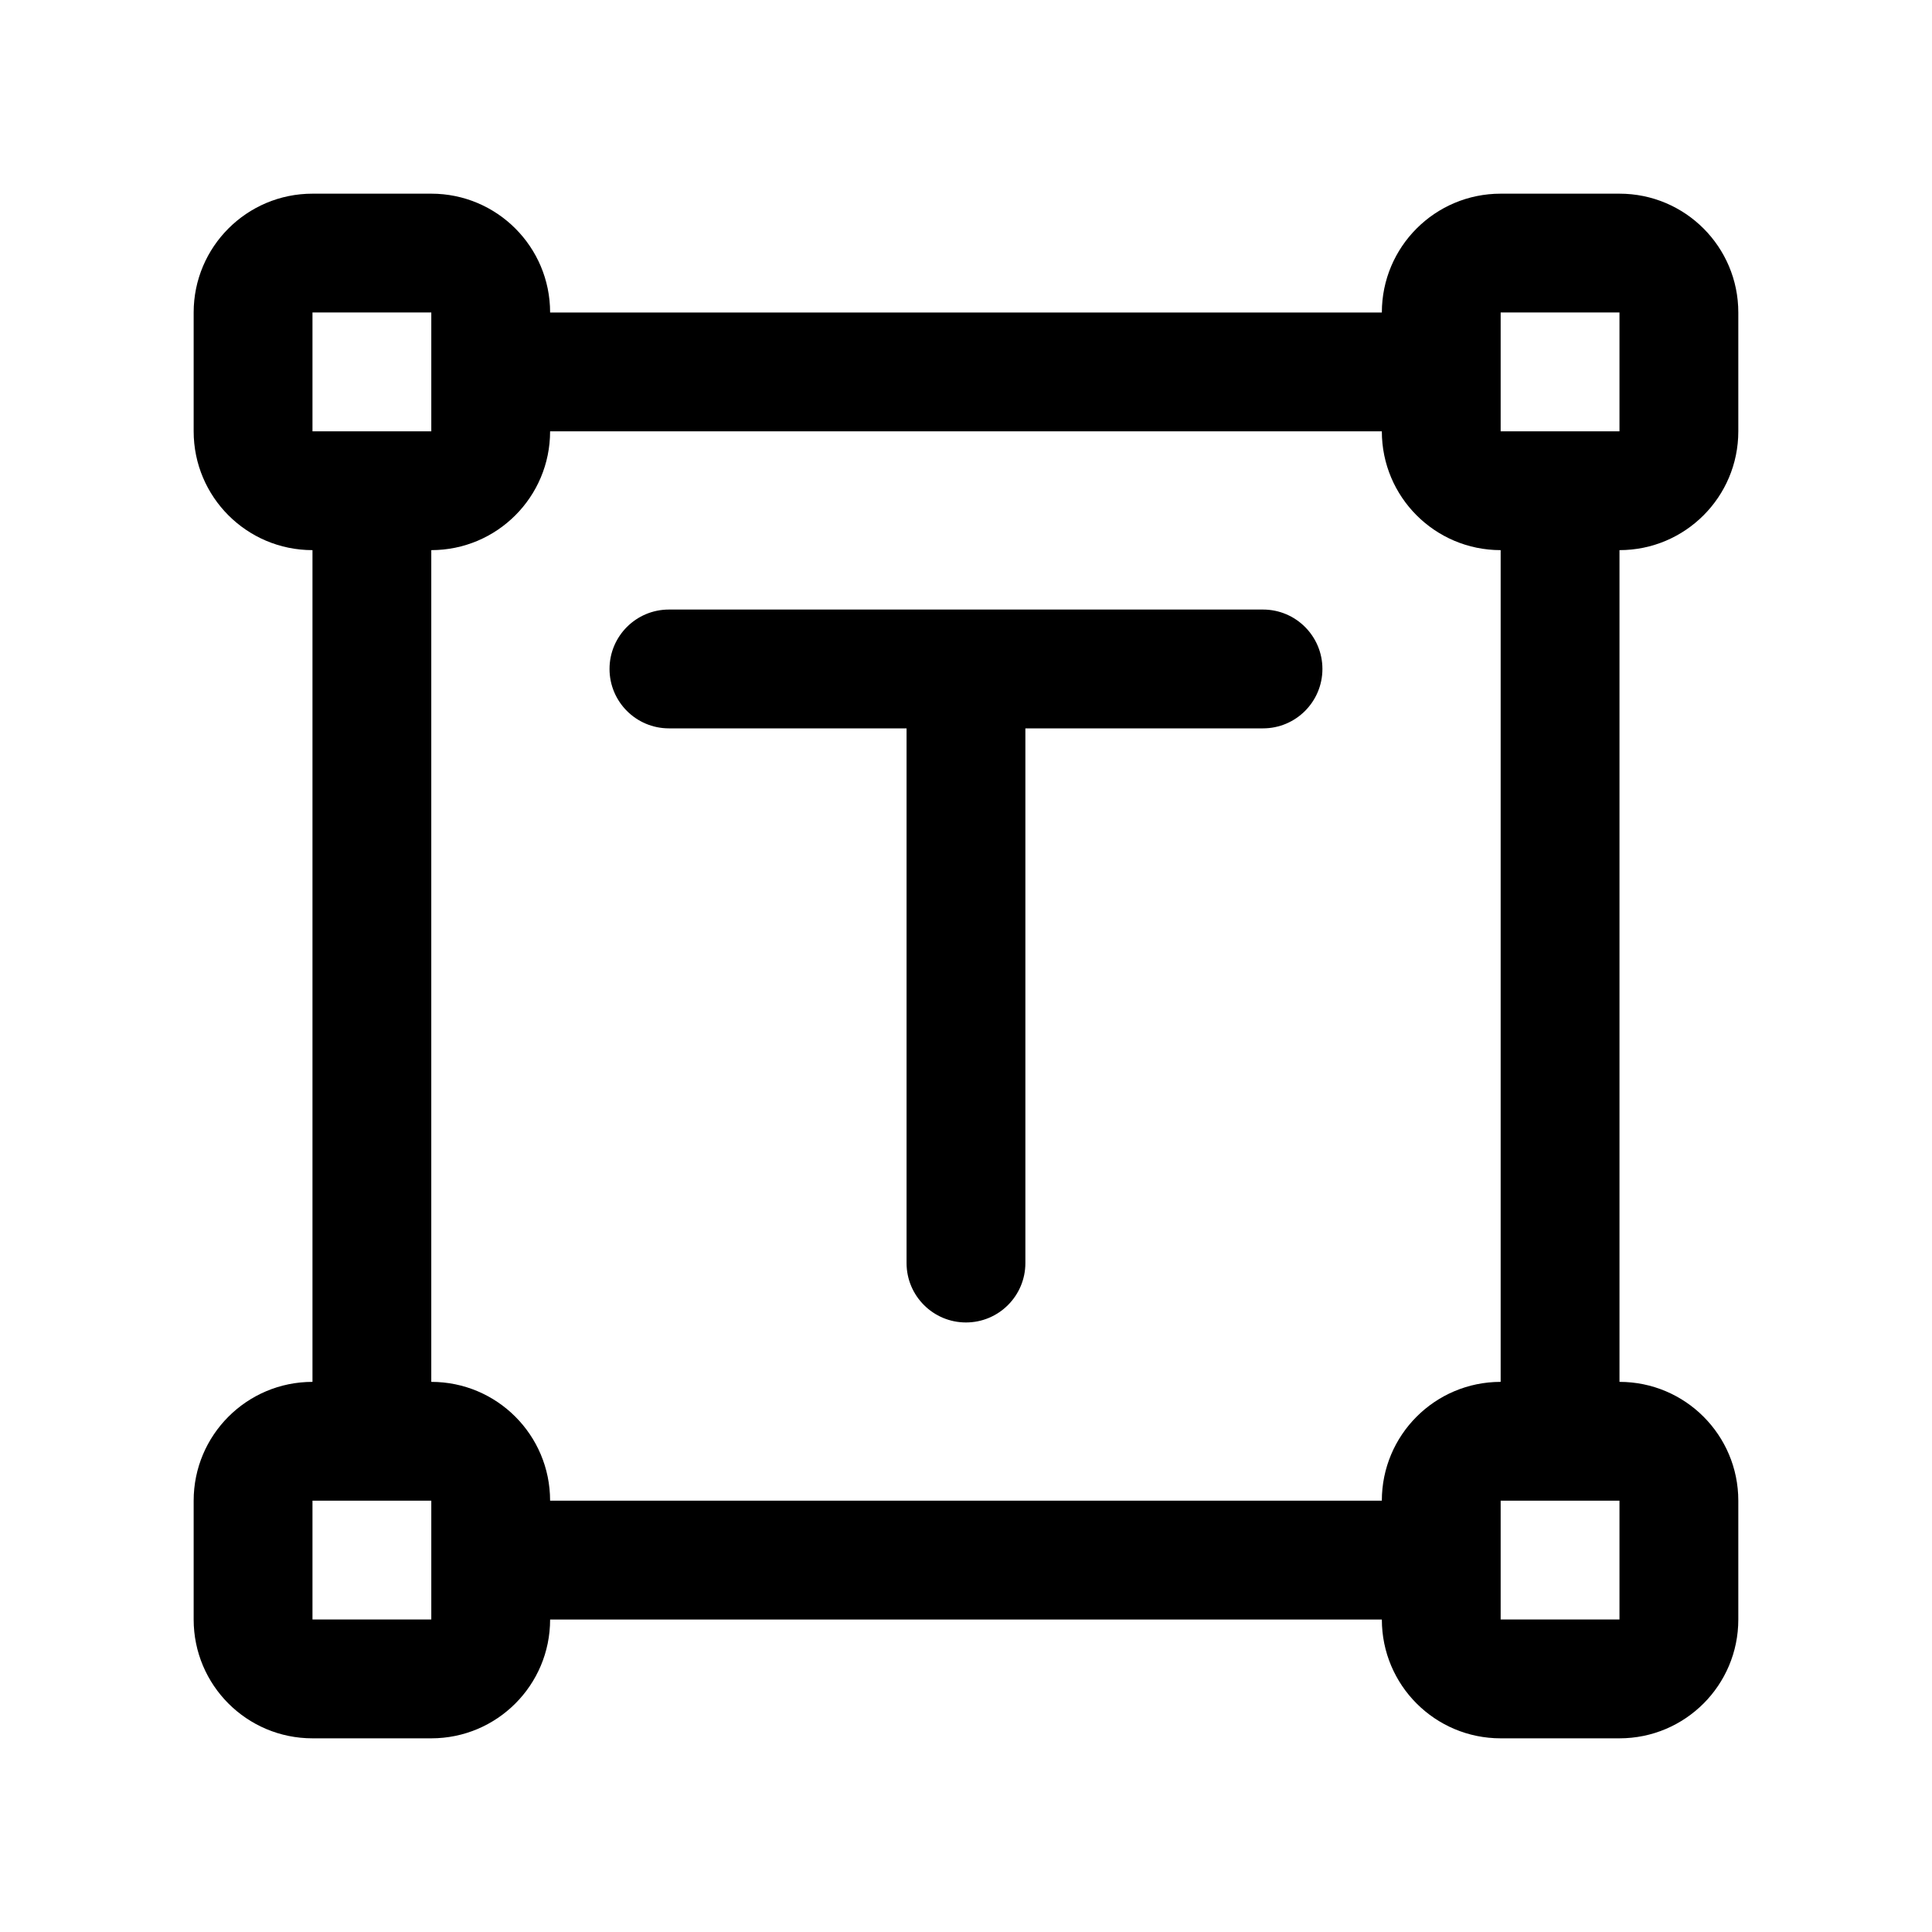 <?xml version="1.0" encoding="UTF-8"?>
<!-- Uploaded to: SVG Repo, www.svgrepo.com, Generator: SVG Repo Mixer Tools -->
<svg fill="#000000" width="800px" height="800px" version="1.1" viewBox="144 144 512 512" xmlns="http://www.w3.org/2000/svg">
 <path d="m226.81 289.79c-17.395 0-31.488-14.09-31.488-31.488v-31.488c0-17.395 14.094-31.488 31.488-31.488h31.488c17.398 0 31.488 14.094 31.488 31.488h220.42c0-17.395 14.09-31.488 31.488-31.488h31.488c17.398 0 31.488 14.094 31.488 31.488v31.488c0 17.398-14.09 31.488-31.488 31.488v220.42c17.398 0 31.488 14.09 31.488 31.488v31.488c0 17.398-14.09 31.488-31.488 31.488h-31.488c-17.398 0-31.488-14.09-31.488-31.488h-220.42c0 17.398-14.09 31.488-31.488 31.488h-31.488c-17.395 0-31.488-14.09-31.488-31.488v-31.488c0-17.398 14.094-31.488 31.488-31.488zm314.88 283.39h31.488v-31.488h-31.488zm-314.88 0h31.488v-31.488h-31.488zm314.88-283.39c-17.398 0-31.488-14.09-31.488-31.488h-220.42c0 17.398-14.09 31.488-31.488 31.488v220.42c17.398 0 31.488 14.09 31.488 31.488h220.42c0-17.398 14.09-31.488 31.488-31.488zm-157.44 47.234h-62.977c-8.691 0-15.742-7.055-15.742-15.746s7.051-15.742 15.742-15.742h157.44c8.691 0 15.742 7.051 15.742 15.742s-7.051 15.746-15.742 15.746h-62.977v141.7c0 8.691-7.055 15.742-15.742 15.742-8.691 0-15.746-7.051-15.746-15.742zm157.44-78.723h31.488v-31.488h-31.488zm-314.88 0h31.488v-31.488h-31.488z" fill-rule="evenodd"/>
</svg>